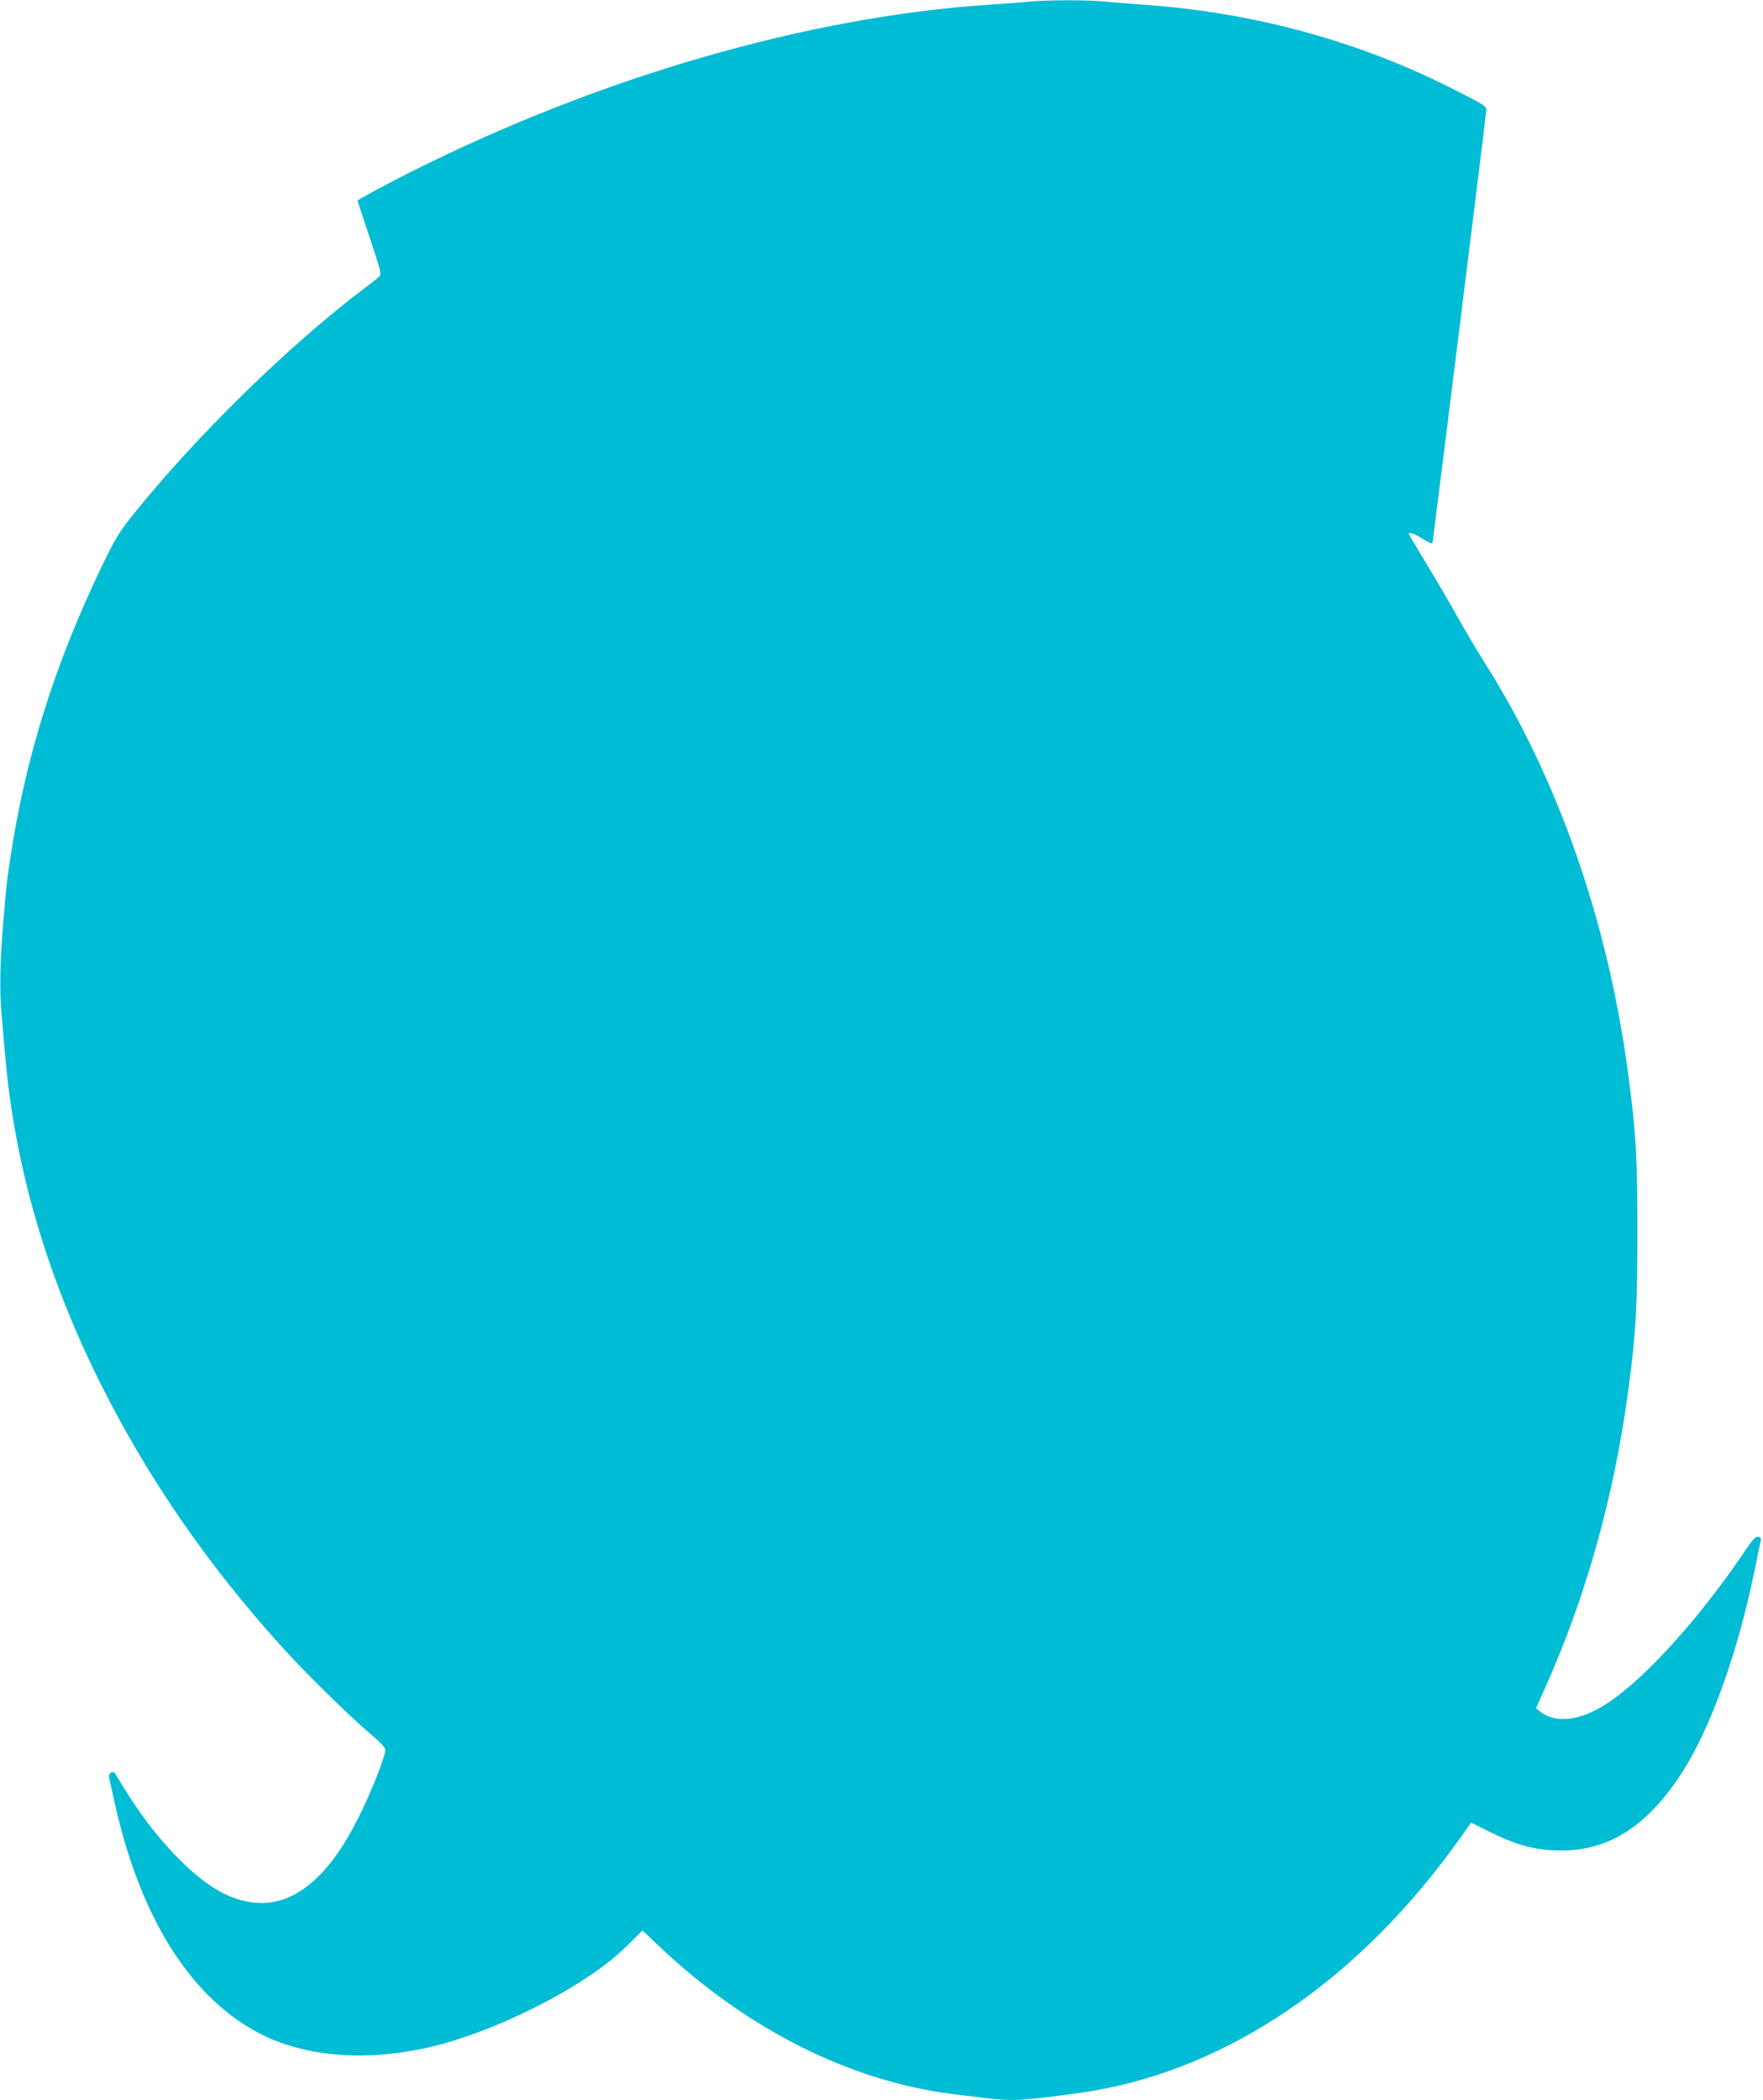 <?xml version="1.0" standalone="no"?>
<!DOCTYPE svg PUBLIC "-//W3C//DTD SVG 20010904//EN"
 "http://www.w3.org/TR/2001/REC-SVG-20010904/DTD/svg10.dtd">
<svg version="1.0" xmlns="http://www.w3.org/2000/svg"
 width="1075pt" height="1280pt" viewBox="0 0 1075 1280"
 preserveAspectRatio="xMidYMid meet">
<g transform="translate(0,1280) scale(0.1,-0.1)"
fill="#00bcd4" stroke="none">
<path d="M6275 12790 c-44 -5 -156 -13 -250 -19 -1099 -74 -2363 -439 -3516
-1017 -138 -69 -329 -172 -329 -177 0 -2 33 -103 74 -225 67 -200 73 -224 59
-237 -8 -9 -52 -43 -97 -77 -453 -342 -1016 -893 -1395 -1364 -93 -115 -114
-149 -192 -309 -298 -618 -475 -1183 -569 -1814 -12 -79 -23 -171 -26 -205 -2
-33 -9 -115 -15 -181 -19 -224 -22 -403 -10 -543 7 -75 16 -189 22 -252 58
-676 250 -1338 580 -2000 288 -576 651 -1104 1107 -1608 139 -154 405 -416
530 -522 68 -57 101 -92 101 -106 2 -39 -83 -253 -166 -419 -170 -340 -369
-515 -587 -515 -165 0 -320 82 -506 269 -137 138 -263 306 -387 519 -13 21
-44 4 -38 -22 2 -11 16 -75 31 -141 151 -694 452 -1183 865 -1409 269 -147
626 -184 1014 -105 414 85 991 374 1241 621 l102 100 108 -102 c530 -501 1160
-817 1784 -895 69 -8 161 -20 205 -25 153 -19 228 -15 560 31 838 114 1636
628 2251 1449 43 58 94 127 111 153 l33 47 92 -46 c187 -94 299 -124 462 -124
288 0 521 150 729 470 178 275 344 737 446 1240 16 80 32 157 36 171 5 21 2
27 -13 31 -16 5 -33 -13 -88 -95 -293 -432 -639 -808 -871 -943 -144 -85 -285
-96 -369 -29 l-28 22 51 114 c254 564 426 1182 513 1834 46 349 54 501 54 960
0 458 -8 593 -55 950 -122 931 -430 1813 -879 2520 -44 69 -116 192 -162 273
-45 81 -130 227 -190 325 -59 99 -108 181 -108 183 0 13 38 -1 86 -31 37 -24
56 -31 59 -23 3 12 324 2585 328 2638 2 22 -16 33 -208 130 -574 290 -1205
462 -1865 510 -85 6 -196 15 -247 20 -105 11 -350 11 -468 0z"/>
</g>
</svg>
